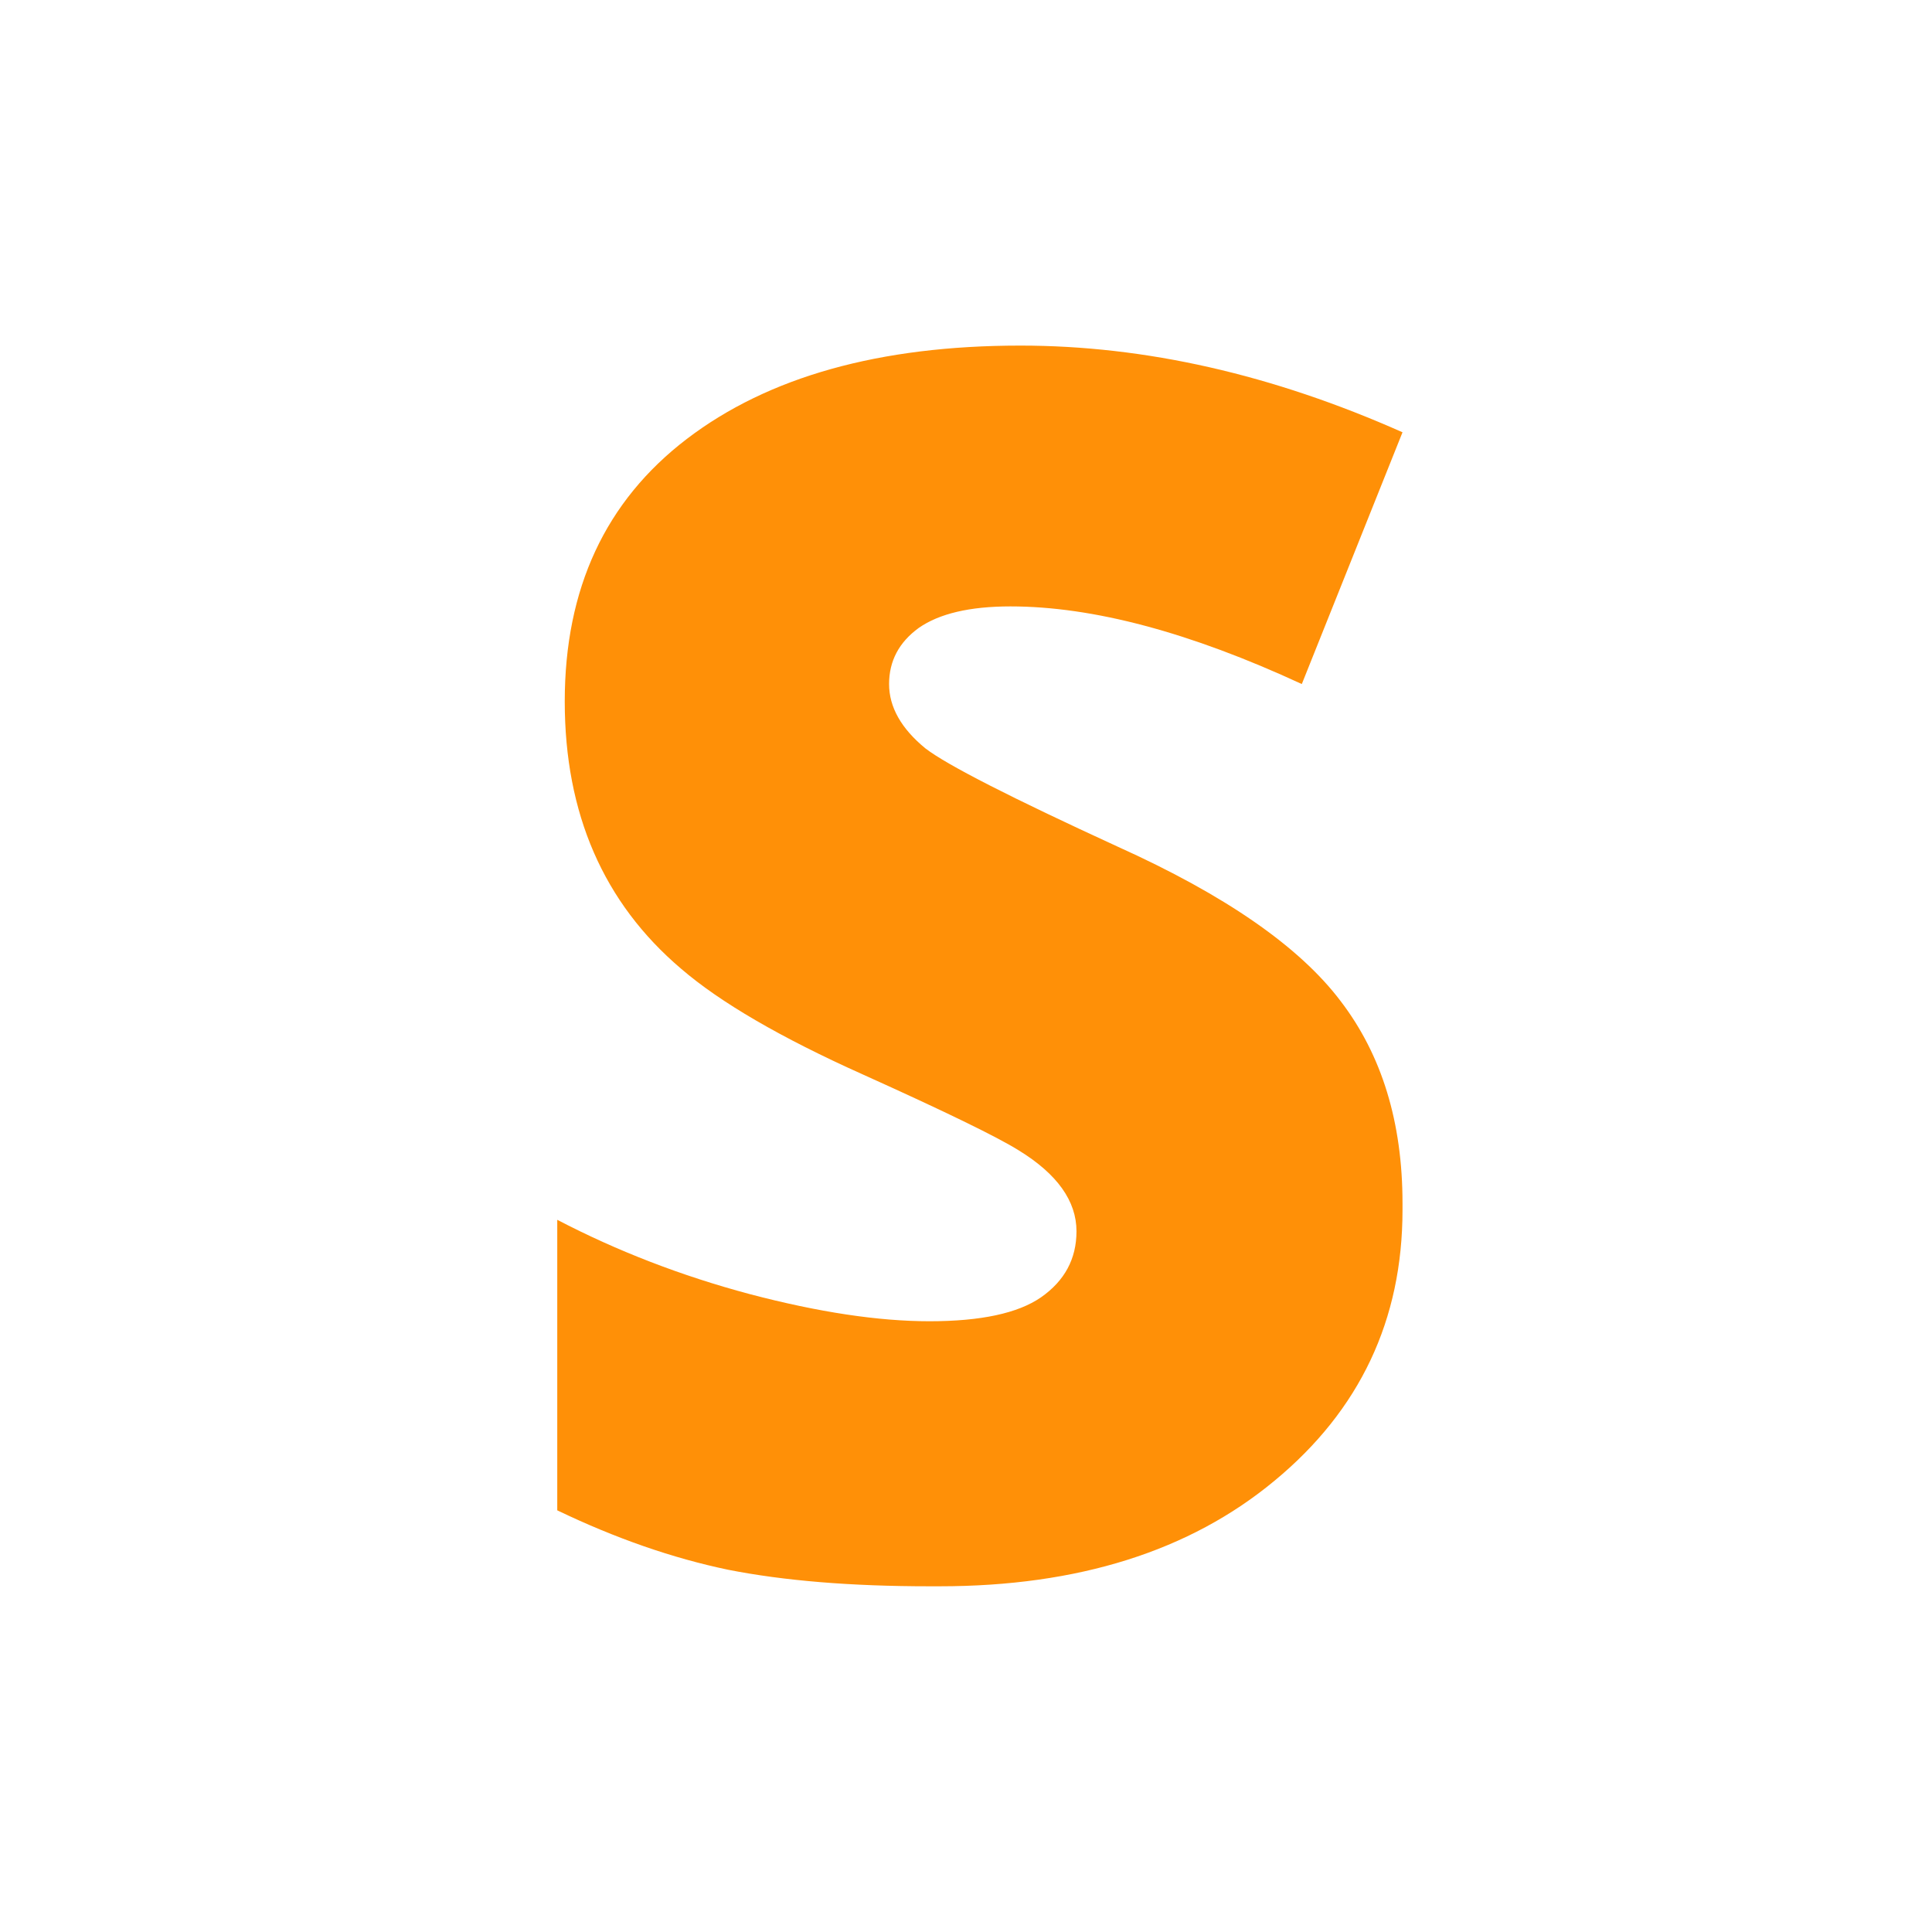 <svg xmlns="http://www.w3.org/2000/svg" version="1.1" xmlns:xlink="http://www.w3.org/1999/xlink" xmlns:svgjs="http://svgjs.dev/svgjs" width="16" height="16"><rect width="100%" height="100%" fill="#333333" stroke="none"/><svg width="16" height="16" viewBox="0 0 16 16" fill="none" xmlns="http://www.w3.org/2000/svg">
<g clip-path="url(#clip0_3001_1399)">
<rect width="16" height="16" fill="white"></rect>
<path d="M4.615 10.102C5.112 10.361 5.643 10.566 6.208 10.717C6.778 10.867 7.274 10.942 7.698 10.942C8.122 10.942 8.43 10.876 8.621 10.744C8.817 10.607 8.915 10.425 8.915 10.197C8.915 9.947 8.756 9.723 8.437 9.527C8.254 9.413 7.824 9.204 7.145 8.898C6.465 8.593 5.964 8.301 5.641 8.023C4.998 7.477 4.677 6.738 4.677 5.809C4.677 4.874 5.014 4.15 5.688 3.635C6.363 3.12 7.284 2.862 8.45 2.862C9.485 2.862 10.54 3.102 11.615 3.58L10.781 5.665C9.856 5.237 9.052 5.022 8.368 5.022C8.031 5.022 7.778 5.082 7.609 5.2C7.445 5.319 7.363 5.474 7.363 5.665C7.363 5.856 7.464 6.034 7.664 6.198C7.842 6.335 8.373 6.606 9.257 7.012C10.146 7.413 10.761 7.839 11.102 8.29C11.444 8.737 11.615 9.295 11.615 9.965C11.615 9.983 11.615 10.001 11.615 10.02C11.615 10.931 11.262 11.678 10.556 12.262C9.854 12.845 8.929 13.137 7.78 13.137C7.753 13.137 7.726 13.137 7.698 13.137C7.047 13.137 6.491 13.091 6.03 13C5.57 12.904 5.098 12.74 4.615 12.508V10.102Z" fill="#FF9007"></path>
</g>
<defs>
<clipPath id="SvgjsClipPath1001">
<rect width="16" height="16" rx="4" fill="white"></rect>
</clipPath>
</defs>
</svg><style>@media (prefers-color-scheme: light) { :root { filter: none; } }
@media (prefers-color-scheme: dark) { :root { filter: none; } }
</style></svg>